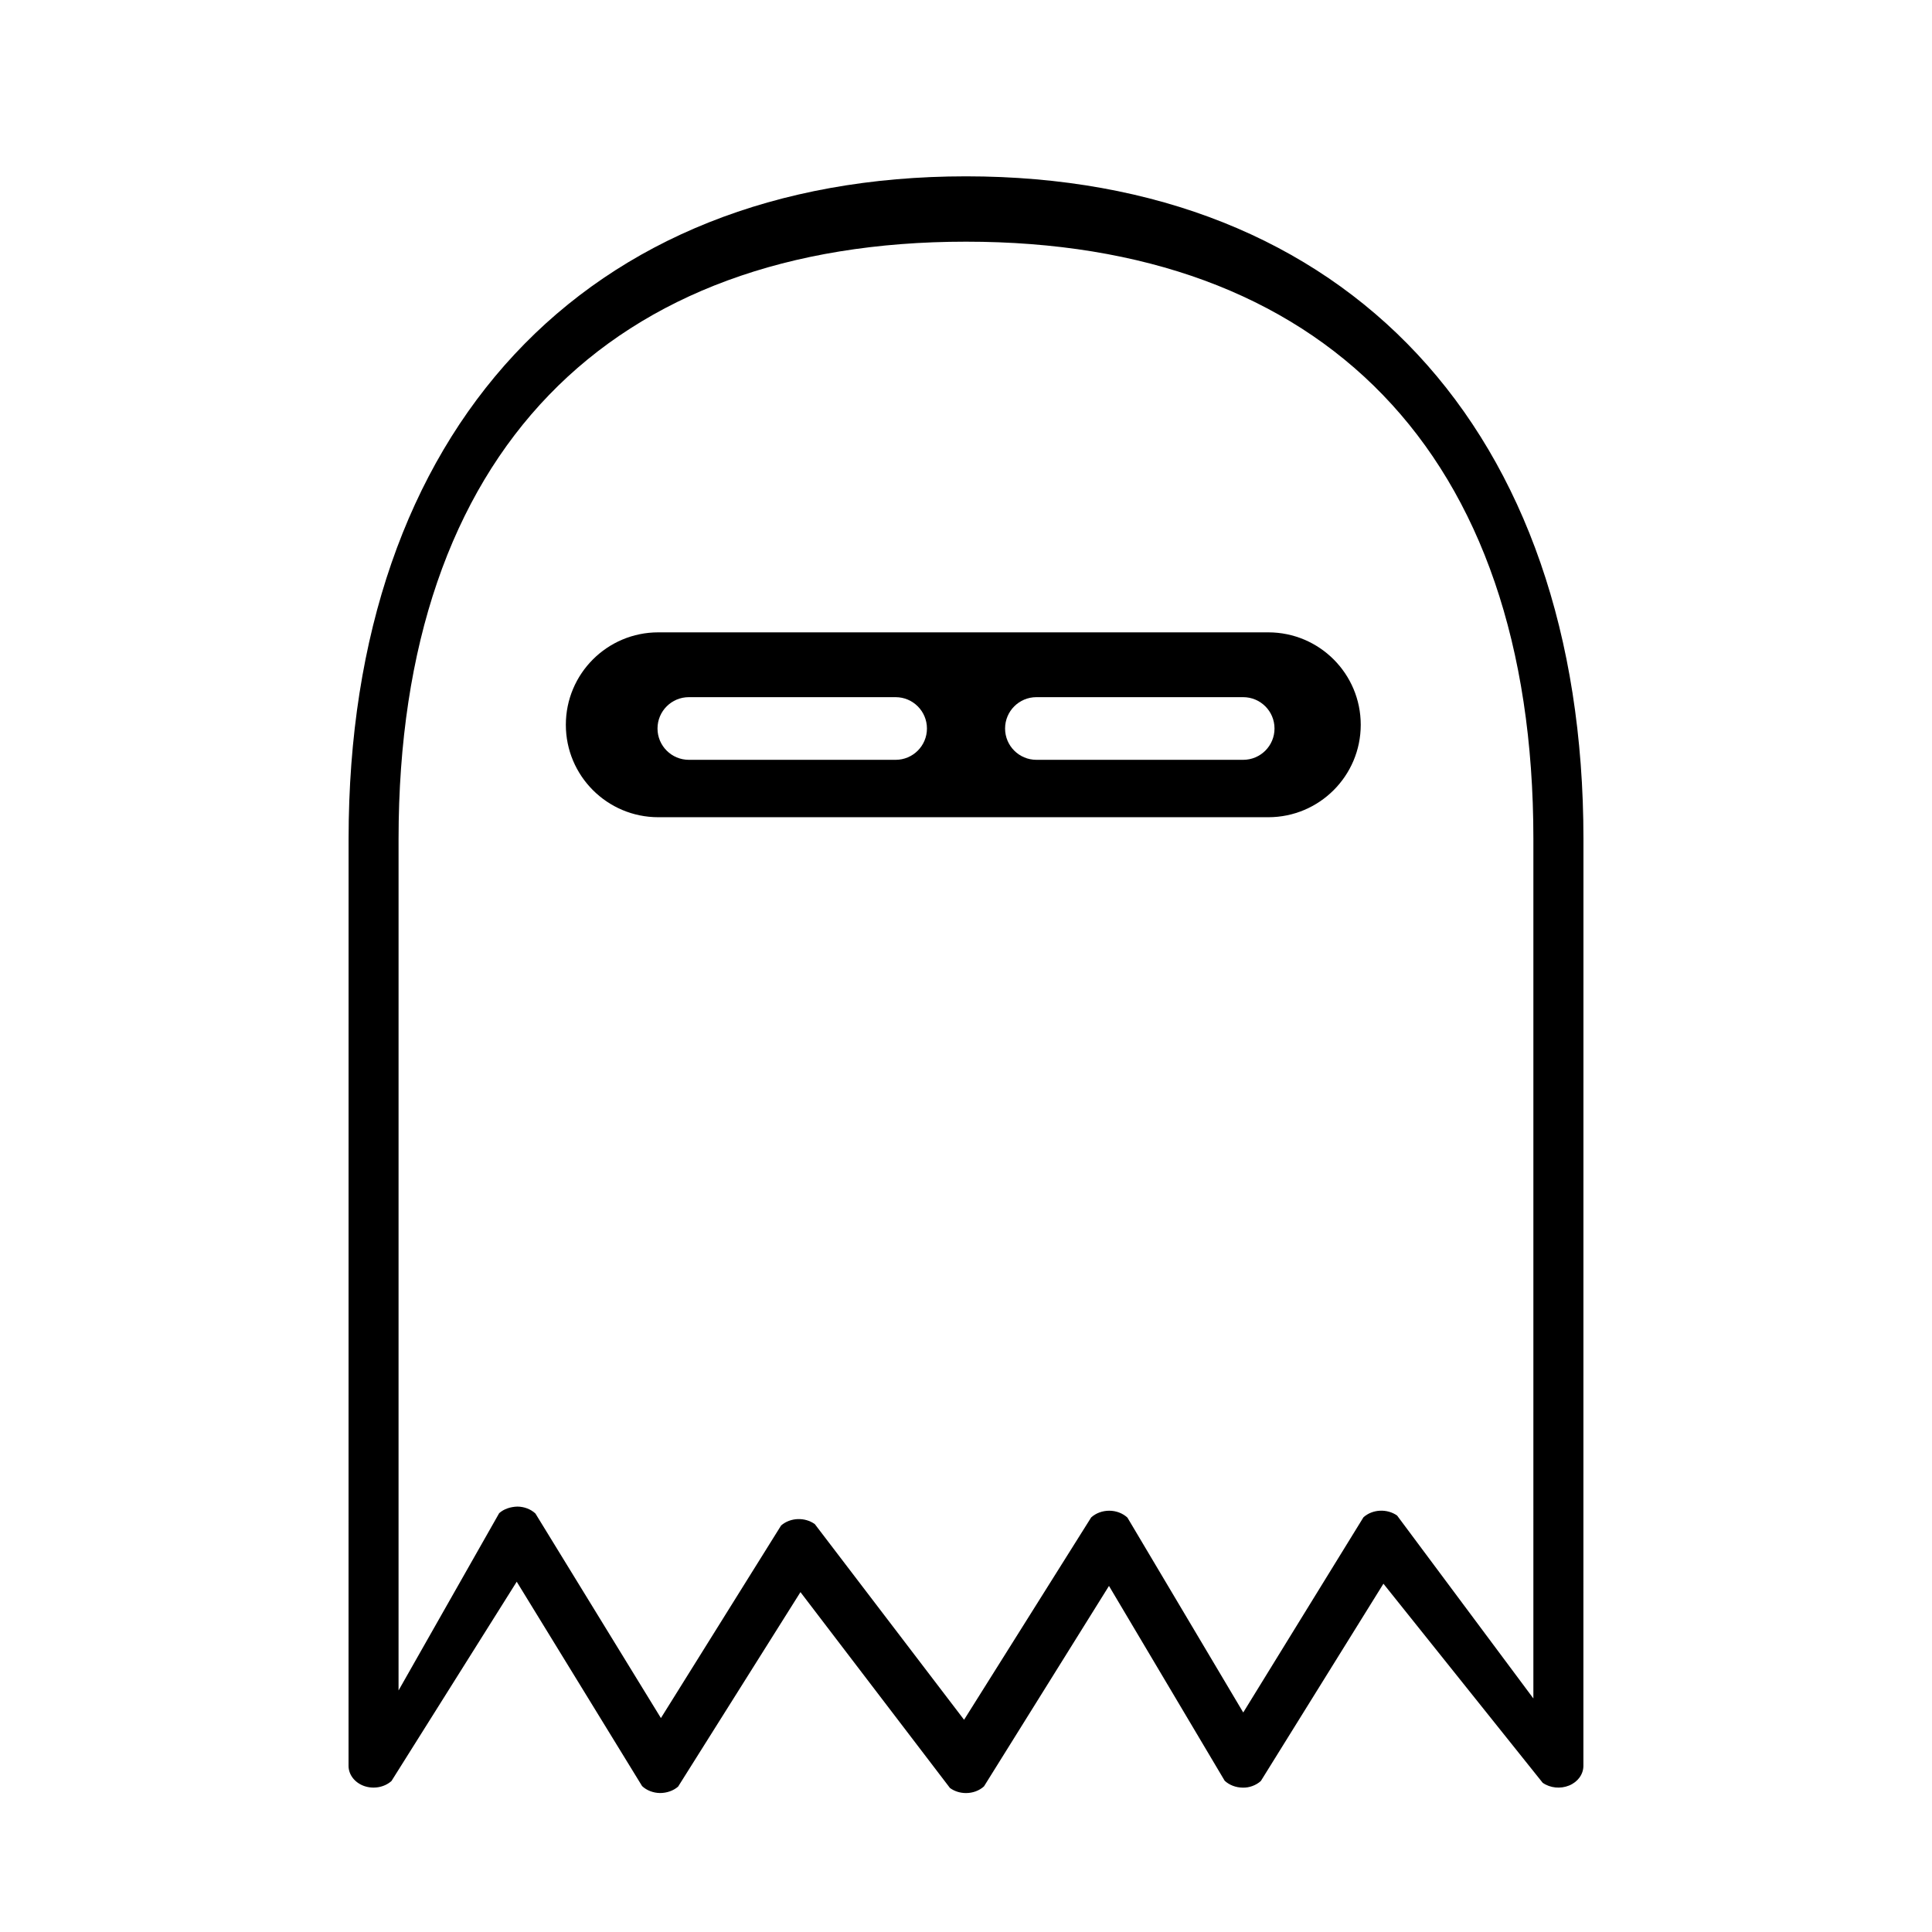<?xml version="1.0" encoding="UTF-8"?>
<!-- Uploaded to: SVG Repo, www.svgrepo.com, Generator: SVG Repo Mixer Tools -->
<svg fill="#000000" width="800px" height="800px" version="1.1" viewBox="144 144 512 512" xmlns="http://www.w3.org/2000/svg">
 <g>
  <path d="m563.63 366.33c0-108.31-62.703-175.6-163.63-175.6-100.92 0-163.62 67.285-163.62 175.6l-0.012 245.63c0 2.352 1.637 4.469 4.133 5.352 2.5 0.871 5.356 0.359 7.246-1.328l33.191-52.812 33.223 54.16c1.223 1.152 2.941 1.809 4.734 1.84 1.805-0.004 3.535-0.594 4.812-1.703l32.422-51.539 39.621 51.906c1.234 0.902 2.746 1.344 4.254 1.344 1.742 0 3.477-0.598 4.766-1.777l33.121-53.117 30.66 51.629c1.234 1.152 2.973 1.809 4.777 1.828 1.738 0.059 3.551-0.621 4.812-1.762l32.484-52.281 42.203 52.758c1.988 1.391 4.707 1.668 7.019 0.715s3.769-2.984 3.769-5.203zm-13.27 227.78-36.117-48.48c-2.664-1.867-6.535-1.684-8.918 0.473l-31.855 51.723-30.688-51.641c-1.238-1.152-2.973-1.82-4.785-1.828h-0.047c-1.797 0-3.527 0.641-4.777 1.773l-33.684 53.629-39.551-51.848c-2.637-1.91-6.519-1.762-8.941 0.363l-31.848 51.031-33.258-54.211c-1.238-1.152-2.957-1.812-4.777-1.832-1.828 0.059-3.559 0.609-4.828 1.742l-26.668 46.984 0.004-225.66c0-102.72 56.211-158.28 150.37-158.28 94.152 0 150.37 55.551 150.37 158.28z"/>
  <path d="m480.11 311.58h-161.66c-13.531 0-24.496 10.969-24.496 24.496 0 13.527 10.969 24.496 24.496 24.496h161.66c13.531 0 24.5-10.969 24.5-24.496 0.004-13.527-10.969-24.496-24.5-24.496zm-98.762 33.781h-54.797c-4.586 0-8.305-3.719-8.305-8.297 0-4.59 3.719-8.309 8.305-8.309h54.793c4.59 0 8.305 3.719 8.305 8.309 0 4.578-3.711 8.297-8.301 8.297zm92.105 0h-54.793c-4.59 0-8.305-3.719-8.305-8.297 0-4.59 3.715-8.309 8.305-8.309h54.793c4.59 0 8.305 3.719 8.305 8.309 0.004 4.578-3.715 8.297-8.305 8.297z"/>
 </g>
</svg>